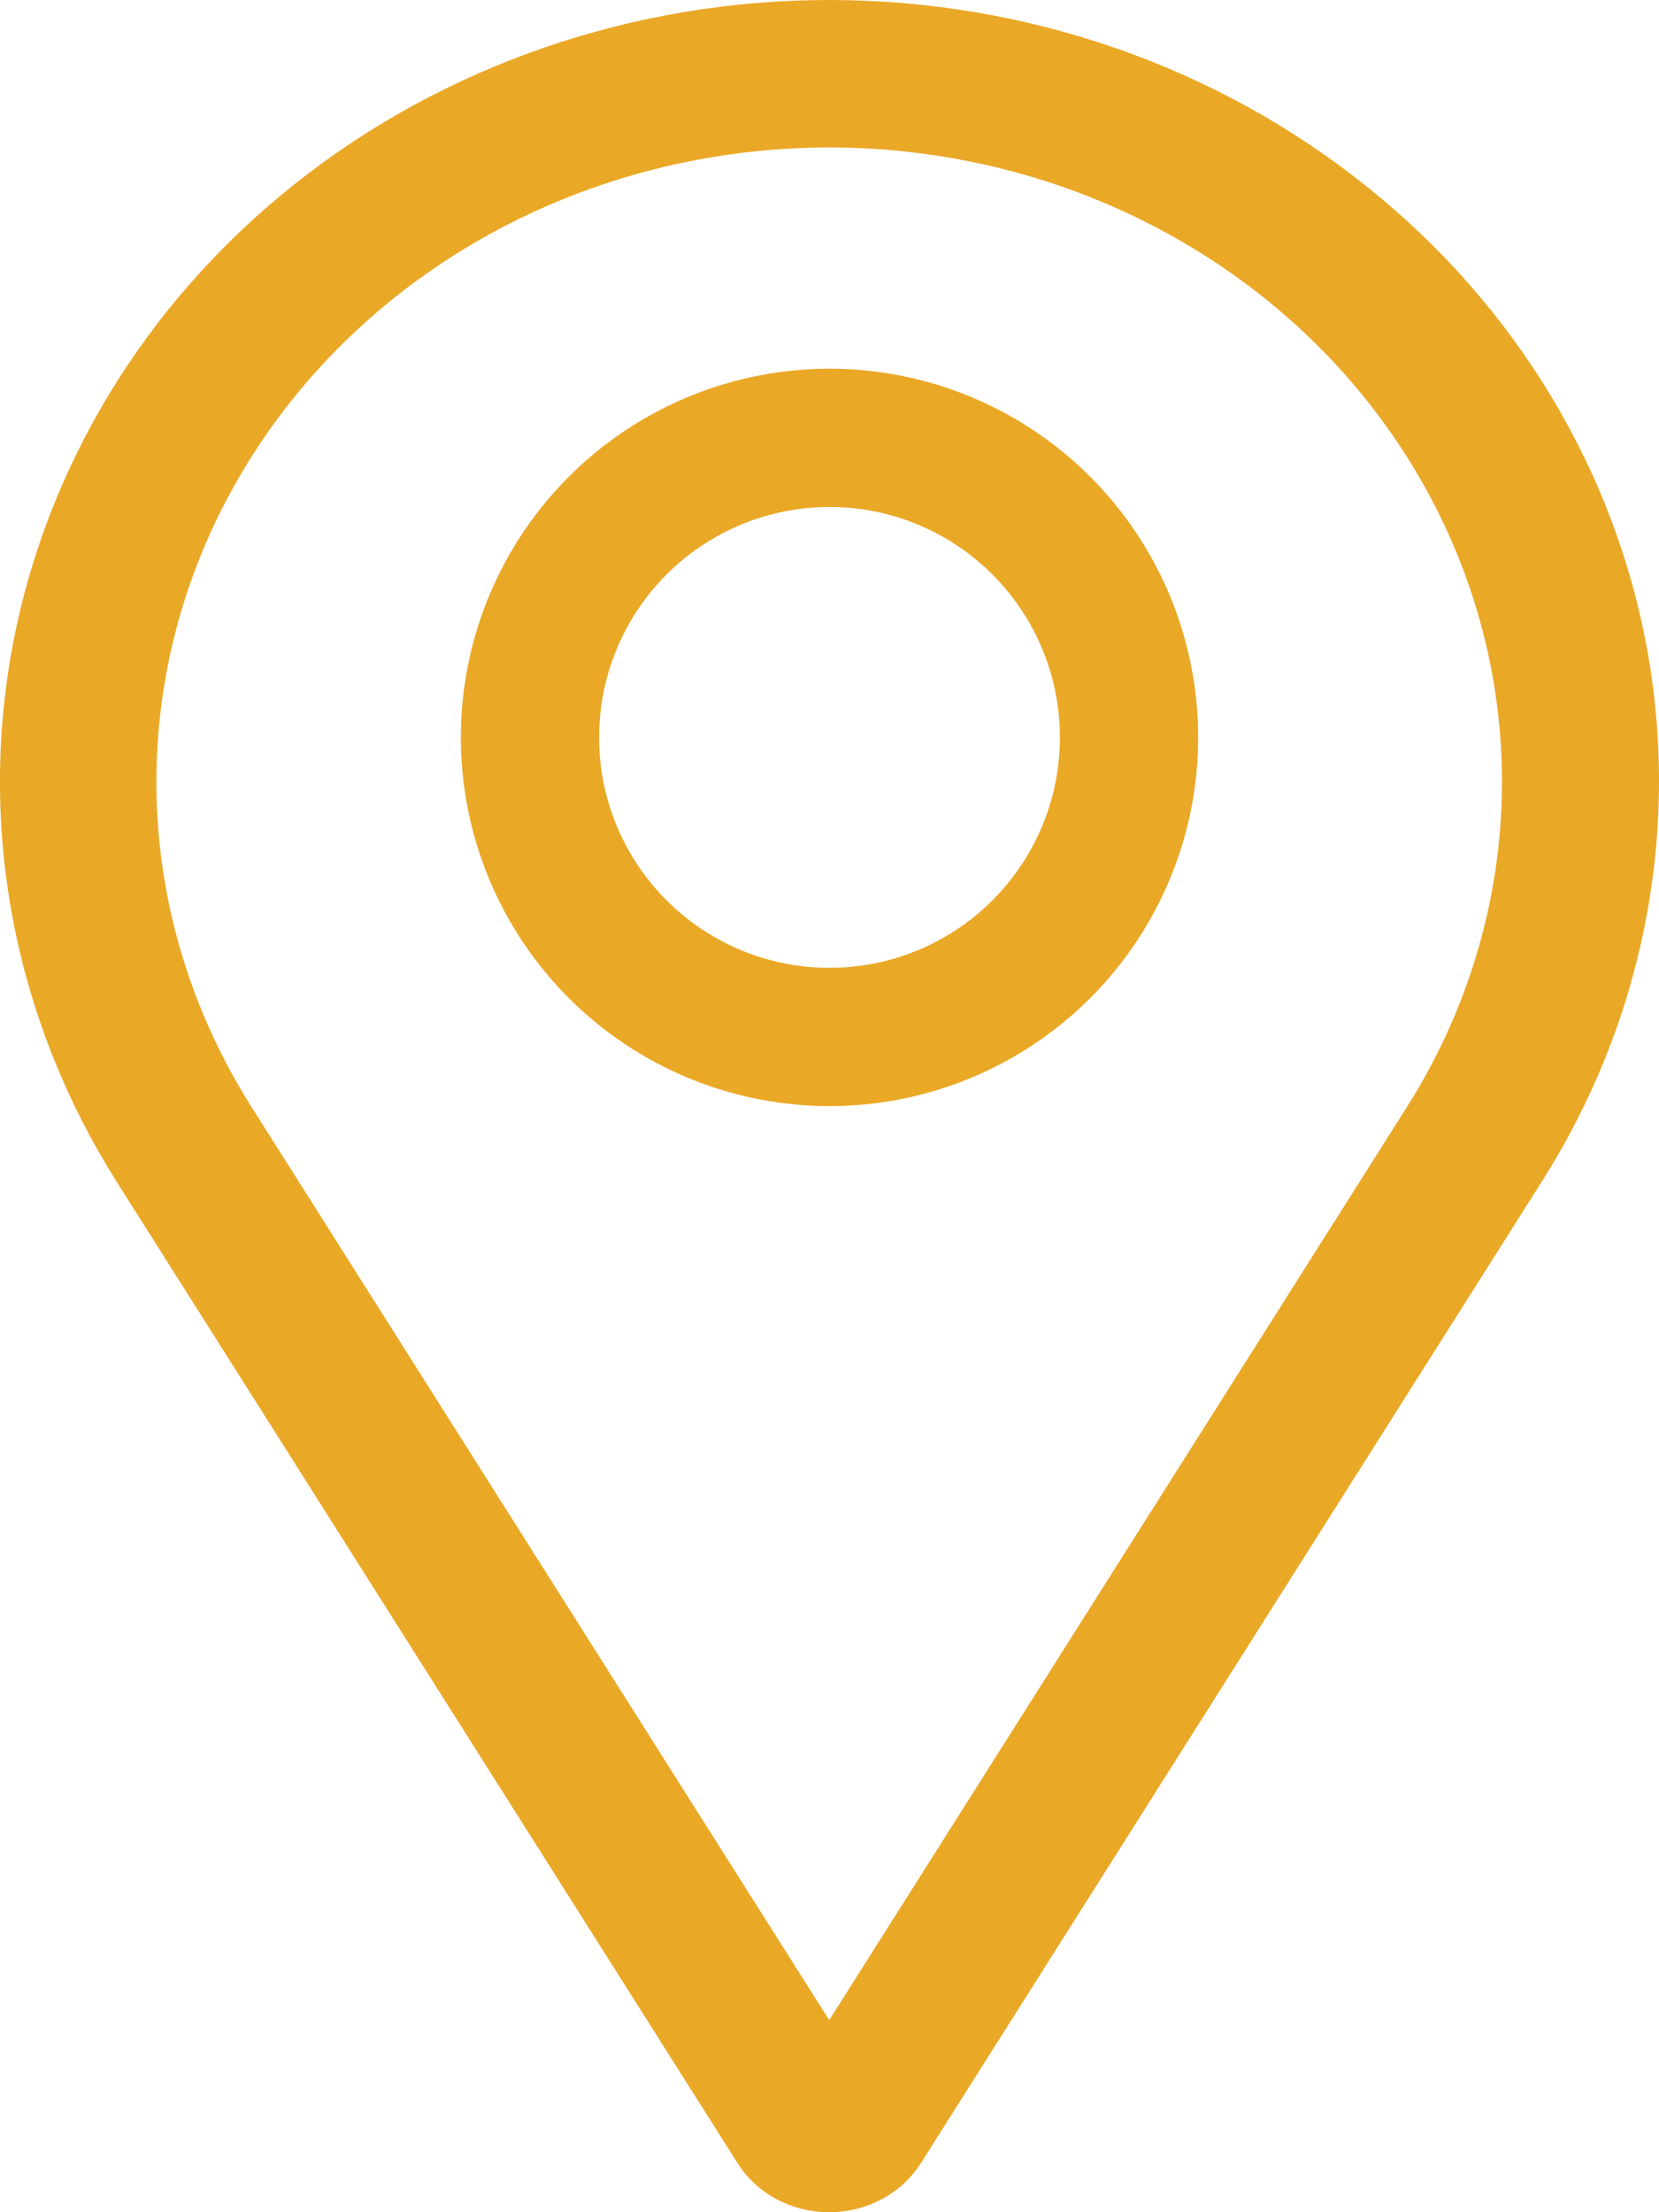 <svg width="18" height="24" viewBox="0 0 18 24" fill="none" xmlns="http://www.w3.org/2000/svg">
<path d="M14.835 2.029C13.213 0.724 11.152 0.005 9.019 2.63406e-05C6.887 -0.005 4.822 0.704 3.192 2.001C1.563 3.298 0.476 5.099 0.123 7.082C-0.229 9.065 0.178 11.101 1.27 12.827L8.002 23.467C8.105 23.63 8.25 23.764 8.425 23.858C8.599 23.951 8.796 24 8.996 24C9.197 24 9.394 23.951 9.568 23.858C9.743 23.764 9.888 23.63 9.991 23.468L16.723 12.827C17.816 11.108 18.226 9.079 17.881 7.101C17.535 5.124 16.456 3.326 14.835 2.029ZM15.266 12.008L8.997 21.916L2.728 12.008C2.067 10.963 1.711 9.772 1.697 8.556C1.684 7.339 2.012 6.141 2.649 5.084C3.286 4.026 4.209 3.146 5.324 2.534C6.439 1.922 7.707 1.6 8.997 1.6C10.287 1.6 11.554 1.922 12.669 2.534C13.784 3.146 14.707 4.026 15.344 5.084C15.981 6.141 16.31 7.339 16.296 8.556C16.282 9.772 15.927 10.963 15.266 12.008Z" fill="#EAA827"/>
<circle cx="9" cy="8" r="3.25" stroke="#EAA827" stroke-width="1.5"/>
</svg>
